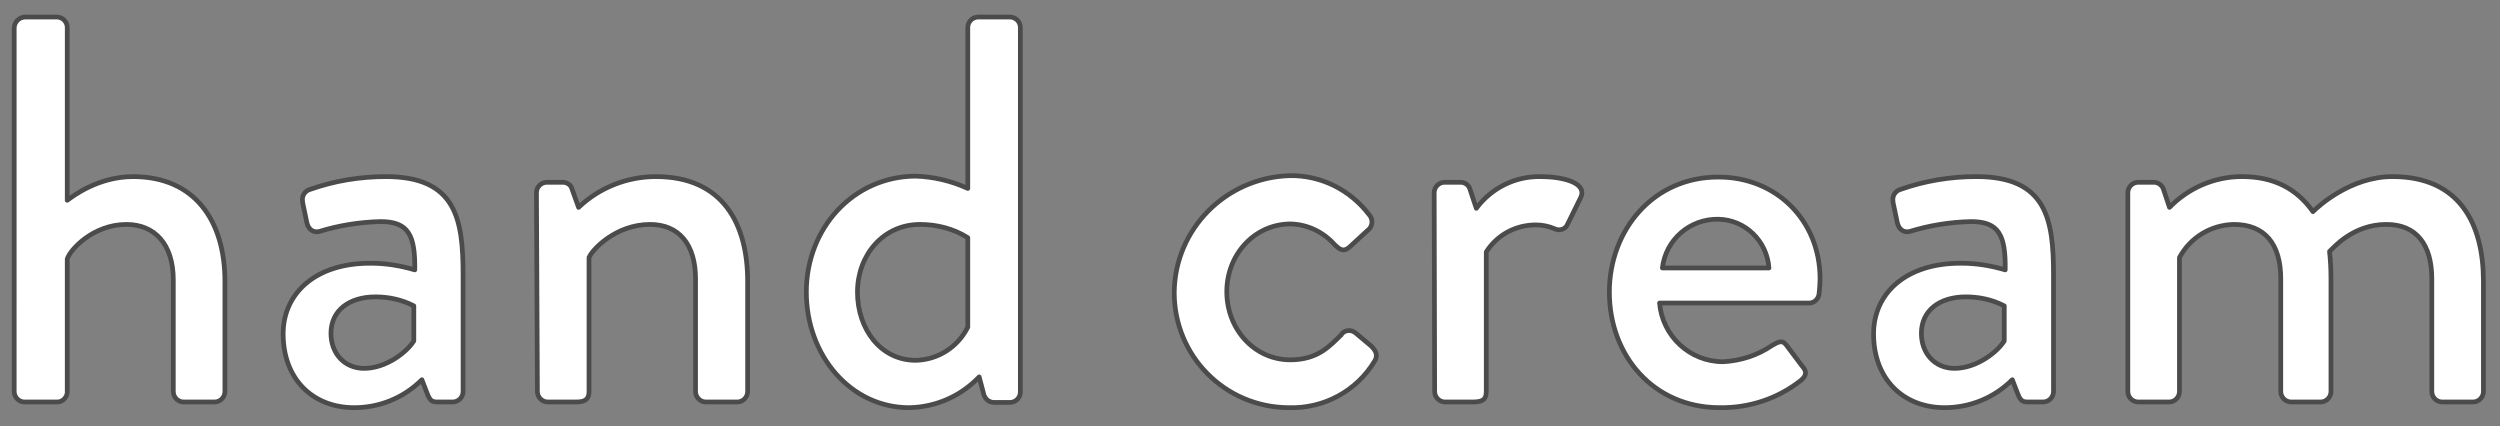 <svg enable-background="new 0 0 528 90" viewBox="0 0 528 90" xmlns="http://www.w3.org/2000/svg"><rect x="0" y="0" width="528" height="90" fill="#808080" stroke="none"/><g fill="#fff"><path d="m3 82.7c0 1.2 1 2.2 2.2 2.2h6.6c1.2.1 2.2-.7 2.4-1.9 0-.1 0-.2 0-.3v-28c.6-2 5.5-7.3 12.5-7.3 6 0 9.9 4.2 9.9 11.7v23.6c0 1.2 1 2.2 2.2 2.2h6.5c1.2 0 2.2-1 2.2-2.2v-23.3c0-12.7-6.3-22.1-19.4-22.1-7.4 0-12.8 4.2-13.9 5v-36.5c0-1.2-1-2.2-2.2-2.2h-6.8c-1.2.1-2.1 1-2.2 2.2zm56.8-12.2c0 9.6 6.3 15.6 15 15.6 5.4 0 10.5-2.1 14.3-5.9l1.2 3.1c.5 1.2.9 1.6 2 1.6h3.3c1.2 0 2.2-1 2.2-2.2v-24.7c0-11.6-1.4-20.7-16.3-20.7-5.5 0-10.9.9-16 2.7-1.1.3-1.8 1.4-1.6 2.5v.2l.9 4.3c.3 1.3 1.2 2.2 2.6 1.9 4.2-1.3 8.6-2 13-2.1 5.9 0 7.3 2.9 7.2 10.2-3-.9-6.1-1.4-9.2-1.4-11.8-.1-18.6 6.4-18.6 14.9zm10.1-.1c0-4.8 3.8-7.7 9.4-7.7 2.8 0 5.6.6 8.1 1.9v7.4c-1.4 2.3-5.8 5.8-10.5 5.8-4.2 0-7-3.2-7-7.4zm43.6 12.3c0 1.2 1 2.2 2.2 2.2h6c2 0 2.7-.7 2.7-2.2v-28.3c.6-1.6 5.6-7 12.9-7 6 0 9.6 4.1 9.6 11.5v23.8c0 1.2 1 2.2 2.2 2.2h6.6c1.2 0 2.2-1 2.2-2.2v-23.3c0-12.1-5.2-22.1-19.4-22.1-6 0-11.9 2.3-16.3 6.5l-1.4-3.9c-.2-.8-1-1.4-1.9-1.4h-3.4c-1.2 0-2.2 1-2.2 2.2zm56.8-21c0 13.4 9.4 24.4 21.7 24.4 5.6-.1 10.9-2.4 14.8-6.5l.9 3.4c.2 1.1 1 1.9 2.1 2h3.5c1.2 0 2.2-1 2.2-2.2v-77c0-1.2-1-2.2-2.2-2.2h-6.7c-1.2 0-2.2 1-2.2 2.2v34c-3.5-1.6-7.3-2.5-11.1-2.6-13 .1-23 10.9-23 24.5zm10.8 0c0-7.9 5.5-14.3 13.2-14.3 3.6 0 7.1.9 10.1 2.8v18.9c-2.1 4.2-6.3 6.9-11 7-7.4 0-12.3-6.6-12.3-14.4zm66.9.1c0 13.4 10.7 24.2 24.1 24.3h.2c7.3.2 14.2-3.5 18-9.8.8-1.2.3-2.3-.8-3.3l-3.1-2.6c-.9-.8-2.2-.8-3 .1 0 0-.1.1-.1.2-2.4 2.3-4.9 5.3-10.8 5.3-7.5 0-13.4-6.4-13.4-14.4 0-7.9 5.9-14.3 13.5-14.3 3.6.1 6.9 1.7 9.3 4.4.9.8 1.7 1.7 3.1.5l3.8-3.5c1-.7 1.3-2.1.5-3.2 0 0 0-.1-.1-.1-4-5.3-10.2-8.4-16.8-8.3-13.5.4-24.3 11.3-24.4 24.7zm55 20.9c0 1.2 1 2.2 2.2 2.2h5.6c1.9 0 3.1-.2 3.1-2.2v-29.5c2.3-3.6 6.2-5.7 10.5-5.7 1.4 0 2.7.3 3.9.8 1 .5 2.2.2 2.7-.8 0-.1.1-.2.1-.2l2.8-5.7c1.3-3.1-4.1-4.3-8.5-4.3-5.4-.1-10.4 2.4-13.6 6.7l-1.3-3.9c-.2-.9-1-1.6-2-1.6h-3.4c-1.2 0-2.2 1-2.2 2.2zm36.9-21c0 13.4 9.3 24.4 23.3 24.4 6.2.1 12.3-1.9 17.2-5.8 1.4-1.2 1-2.1.2-3l-3.3-4.4c-.9-1.2-1.7-.7-3.1.1-3.1 2.1-6.6 3.2-10.3 3.4-7 0-12.8-5.4-13.4-12.4h31.6c1.1 0 2-.9 2.1-2 .1-1 .2-2.1.2-3.1 0-12.4-9.3-21.5-21.4-21.5-13.8-.1-23.1 11.2-23.1 24.3zm11.2-5.1c.7-6 5.8-10.4 11.8-10.3 5.7.1 10.3 4.6 10.7 10.3zm44.6 13.9c0 9.6 6.3 15.6 15 15.6 5.4 0 10.5-2.1 14.3-5.9l1.2 3.1c.5 1.2.9 1.6 2 1.6h3.3c1.2 0 2.2-1 2.2-2.2v-24.7c0-11.6-1.4-20.7-16.3-20.7-5.5 0-10.9.9-16 2.7-1.1.3-1.8 1.4-1.6 2.5v.2l.9 4.3c.3 1.3 1.2 2.2 2.6 1.9 4.2-1.3 8.6-2 13-2.1 5.9 0 7.3 2.9 7.2 10.2-3-.9-6.1-1.4-9.2-1.4-11.8-.1-18.6 6.4-18.6 14.9zm10.1-.1c0-4.8 3.8-7.7 9.4-7.7 2.8 0 5.6.6 8.1 1.9v7.4c-1.4 2.3-5.8 5.8-10.5 5.8-4.2 0-7-3.2-7-7.4zm43.6 12.3c0 1.2 1 2.2 2.2 2.2h6.5c1.2 0 2.2-1 2.2-2.2v-28.3c2.3-4.3 6.7-6.9 11.5-7 6.5 0 9.9 4.1 9.9 11.5v23.8c0 1.2 1 2.2 2.2 2.2h6.2c1.2 0 2.2-1 2.2-2.2v-24c0-1.9-.1-3.7-.3-5.6.8-.7 4.9-5.7 12-5.7 6.3 0 9.6 4.2 9.6 11.5v23.8c0 1.2 1 2.2 2.2 2.2h6.5c1.2 0 2.2-1 2.2-2.2v-23.3c0-12.1-5-22.1-19.2-22.1-8.8 0-15.6 6.2-16.8 7.4-3.4-4.8-8.2-7.4-15-7.4-5.8 0-11.3 2.4-15.3 6.5l-1.3-3.9c-.3-.8-1.1-1.4-2-1.4h-3.3c-1.2 0-2.2 1-2.2 2.2z"/><path d="m3 82.7c0 1.2 1 2.2 2.2 2.2h6.6c1.2.1 2.2-.7 2.4-1.9 0-.1 0-.2 0-.3v-28c.6-2 5.5-7.3 12.5-7.3 6 0 9.9 4.2 9.9 11.7v23.6c0 1.2 1 2.2 2.2 2.2h6.5c1.2 0 2.2-1 2.2-2.2v-23.3c0-12.7-6.3-22.1-19.4-22.1-7.4 0-12.8 4.2-13.9 5v-36.5c0-1.2-1-2.2-2.2-2.2h-6.8c-1.2.1-2.1 1-2.2 2.2zm56.8-12.2c0 9.6 6.3 15.6 15 15.6 5.4 0 10.5-2.1 14.3-5.9l1.2 3.1c.5 1.2.9 1.6 2 1.6h3.3c1.2 0 2.2-1 2.2-2.2v-24.7c0-11.6-1.4-20.7-16.3-20.7-5.5 0-10.9.9-16 2.7-1.1.3-1.8 1.4-1.6 2.5v.2l.9 4.3c.3 1.3 1.2 2.2 2.6 1.9 4.2-1.3 8.6-2 13-2.1 5.9 0 7.3 2.9 7.2 10.2-3-.9-6.1-1.4-9.2-1.4-11.8-.1-18.6 6.4-18.6 14.9zm10.1-.1c0-4.8 3.8-7.7 9.4-7.7 2.8 0 5.6.6 8.1 1.9v7.4c-1.4 2.3-5.8 5.8-10.5 5.8-4.2 0-7-3.2-7-7.4zm43.6 12.3c0 1.2 1 2.2 2.2 2.2h6c2 0 2.7-.7 2.7-2.2v-28.3c.6-1.6 5.6-7 12.9-7 6 0 9.6 4.1 9.6 11.5v23.8c0 1.2 1 2.2 2.2 2.2h6.6c1.2 0 2.2-1 2.2-2.2v-23.3c0-12.1-5.2-22.1-19.4-22.1-6 0-11.9 2.3-16.3 6.5l-1.4-3.9c-.2-.8-1-1.4-1.9-1.4h-3.4c-1.2 0-2.2 1-2.2 2.2zm56.8-21c0 13.4 9.4 24.4 21.7 24.4 5.6-.1 10.9-2.4 14.8-6.5l.9 3.4c.2 1.1 1 1.9 2.1 2h3.5c1.2 0 2.2-1 2.2-2.2v-77c0-1.2-1-2.2-2.2-2.2h-6.7c-1.2 0-2.2 1-2.2 2.2v34c-3.5-1.6-7.3-2.5-11.1-2.6-13 .1-23 10.9-23 24.5zm10.8 0c0-7.9 5.5-14.3 13.2-14.3 3.6 0 7.1.9 10.1 2.8v18.9c-2.1 4.2-6.3 6.9-11 7-7.4 0-12.3-6.6-12.3-14.4zm66.9.1c0 13.4 10.7 24.2 24.1 24.3h.2c7.3.2 14.2-3.5 18-9.8.8-1.2.3-2.3-.8-3.3l-3.1-2.6c-.9-.8-2.2-.8-3 .1 0 0-.1.1-.1.2-2.4 2.3-4.9 5.3-10.8 5.3-7.5 0-13.4-6.4-13.4-14.4 0-7.9 5.9-14.3 13.5-14.3 3.6.1 6.9 1.7 9.3 4.4.9.8 1.7 1.7 3.1.5l3.8-3.5c1-.7 1.3-2.1.5-3.2 0 0 0-.1-.1-.1-4-5.3-10.2-8.4-16.8-8.3-13.5.4-24.3 11.3-24.4 24.7zm55 20.9c0 1.2 1 2.2 2.2 2.2h5.6c1.9 0 3.1-.2 3.1-2.2v-29.5c2.3-3.6 6.2-5.7 10.5-5.7 1.4 0 2.7.3 3.9.8 1 .5 2.2.2 2.7-.8 0-.1.1-.2.1-.2l2.8-5.7c1.3-3.1-4.1-4.3-8.5-4.3-5.4-.1-10.4 2.4-13.6 6.7l-1.3-3.9c-.2-.9-1-1.6-2-1.6h-3.4c-1.2 0-2.2 1-2.2 2.2zm36.9-21c0 13.4 9.3 24.4 23.3 24.4 6.2.1 12.3-1.9 17.2-5.8 1.4-1.2 1-2.1.2-3l-3.3-4.4c-.9-1.2-1.7-.7-3.1.1-3.1 2.1-6.6 3.2-10.3 3.4-7 0-12.8-5.4-13.4-12.4h31.6c1.1 0 2-.9 2.1-2 .1-1 .2-2.1.2-3.1 0-12.4-9.3-21.5-21.4-21.5-13.8-.1-23.1 11.2-23.1 24.3zm11.2-5.1c.7-6 5.8-10.4 11.8-10.3 5.7.1 10.3 4.6 10.7 10.3zm44.6 13.9c0 9.6 6.3 15.6 15 15.6 5.4 0 10.5-2.1 14.3-5.9l1.2 3.1c.5 1.2.9 1.6 2 1.6h3.3c1.2 0 2.2-1 2.2-2.2v-24.7c0-11.6-1.4-20.7-16.3-20.7-5.5 0-10.9.9-16 2.7-1.1.3-1.8 1.4-1.6 2.5v.2l.9 4.3c.3 1.3 1.2 2.2 2.6 1.9 4.2-1.3 8.6-2 13-2.1 5.9 0 7.3 2.9 7.2 10.2-3-.9-6.1-1.4-9.2-1.4-11.8-.1-18.6 6.4-18.6 14.9zm10.1-.1c0-4.8 3.8-7.7 9.4-7.7 2.8 0 5.6.6 8.1 1.9v7.4c-1.4 2.3-5.8 5.8-10.5 5.8-4.2 0-7-3.2-7-7.4zm43.6 12.3c0 1.2 1 2.2 2.2 2.2h6.5c1.2 0 2.2-1 2.2-2.2v-28.3c2.3-4.3 6.7-6.9 11.5-7 6.5 0 9.9 4.1 9.9 11.5v23.8c0 1.2 1 2.2 2.2 2.2h6.2c1.2 0 2.2-1 2.2-2.2v-24c0-1.9-.1-3.7-.3-5.6.8-.7 4.9-5.7 12-5.7 6.3 0 9.6 4.2 9.6 11.5v23.8c0 1.2 1 2.2 2.2 2.2h6.5c1.2 0 2.2-1 2.2-2.2v-23.3c0-12.1-5-22.1-19.2-22.1-8.8 0-15.6 6.2-16.8 7.4-3.4-4.8-8.2-7.4-15-7.4-5.8 0-11.3 2.4-15.3 6.5l-1.3-3.9c-.3-.8-1.1-1.4-2-1.4h-3.3c-1.2 0-2.2 1-2.2 2.2z" stroke="#4b4b4b" stroke-linejoin="round"/></g></svg>